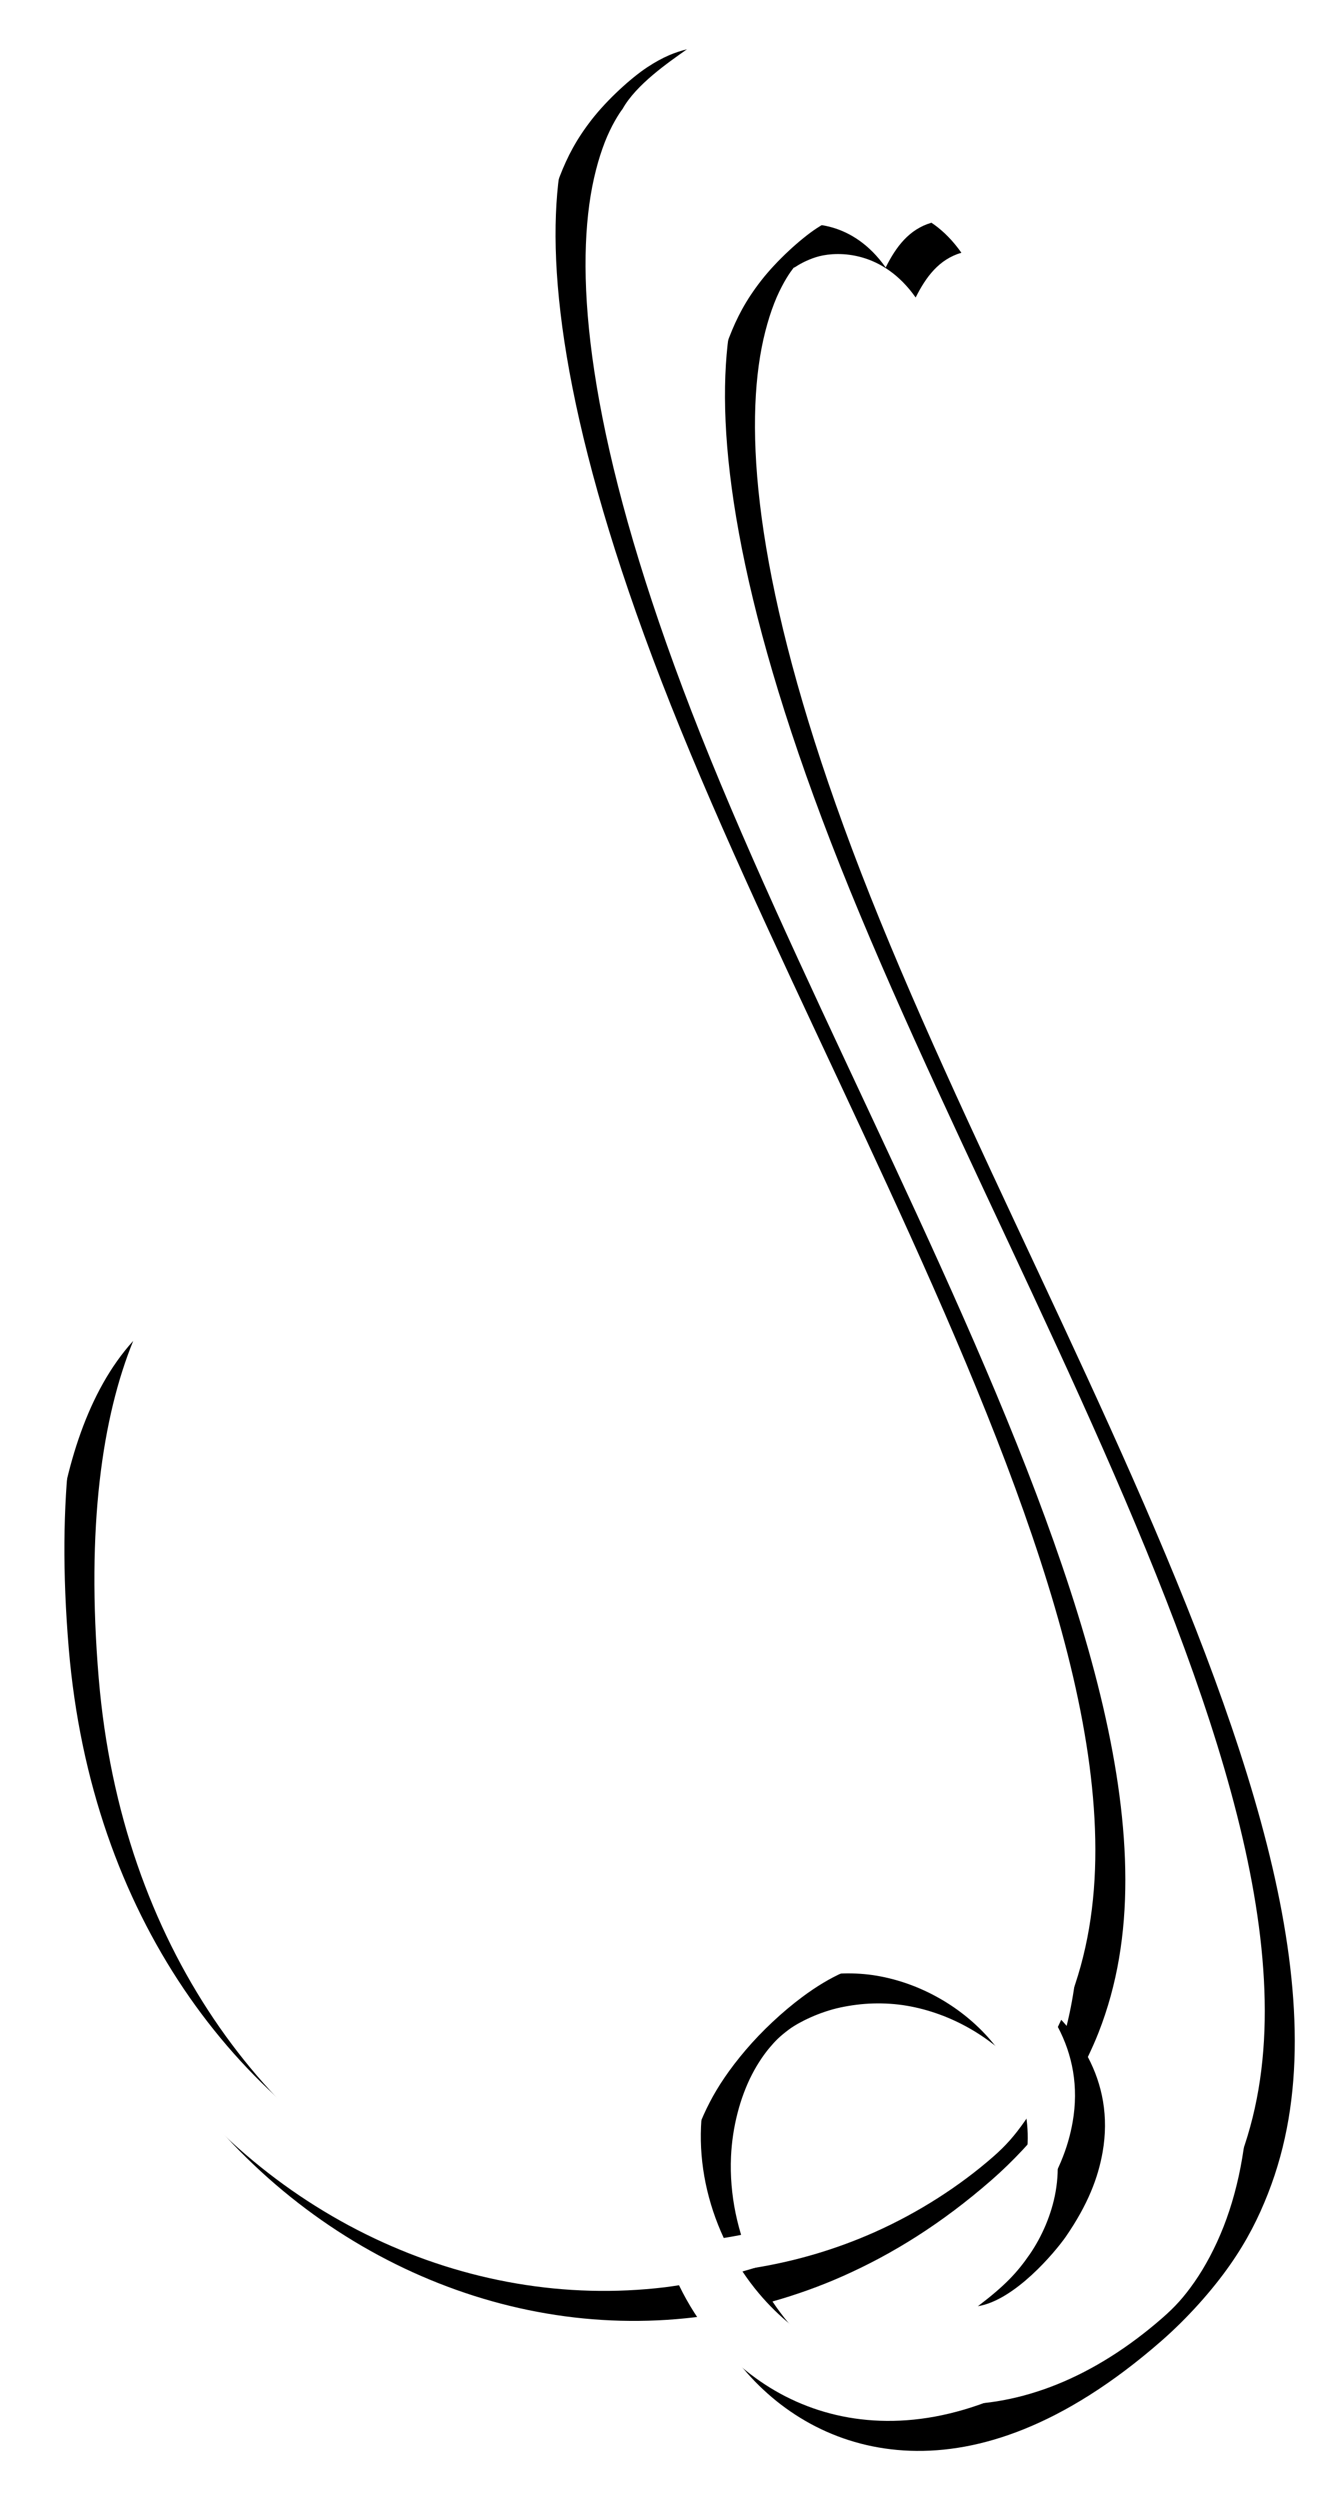 <?xml version="1.0" encoding="UTF-8" standalone="no"?>
<!-- Created with Inkscape (http://www.inkscape.org/) -->

<svg
   width="179.268"
   height="333.317"
   id="svg3011"
   version="1.1"
   inkscape:version="1.1 (c68e22c387, 2021-05-23)"
   sodipodi:docname="ji.shadow.svg"
   viewBox="0 0 168.063 312.485"
   xmlns:inkscape="http://www.inkscape.org/namespaces/inkscape"
   xmlns:sodipodi="http://sodipodi.sourceforge.net/DTD/sodipodi-0.dtd"
   xmlns="http://www.w3.org/2000/svg"
   xmlns:svg="http://www.w3.org/2000/svg"
   xmlns:rdf="http://www.w3.org/1999/02/22-rdf-syntax-ns#"
   xmlns:cc="http://creativecommons.org/ns#"
   xmlns:dc="http://purl.org/dc/elements/1.1/">
  <defs
     id="defs3013">
    <filter
       inkscape:collect="always"
       style="color-interpolation-filters:sRGB"
       id="filter861"
       x="-0.04"
       y="-0.021"
       width="1.079"
       height="1.041">
      <feGaussianBlur
         inkscape:collect="always"
         stdDeviation="2.565"
         id="feGaussianBlur863" />
    </filter>
  </defs>
  <sodipodi:namedview
     id="base"
     pagecolor="#ffffff"
     bordercolor="#666666"
     borderopacity="1.0"
     inkscape:pageopacity="0.0"
     inkscape:pageshadow="2"
     inkscape:zoom="5.5217783"
     inkscape:cx="85.66081"
     inkscape:cy="162.62877"
     inkscape:document-units="px"
     inkscape:current-layer="layer1"
     showgrid="false"
     fit-margin-top="0"
     fit-margin-left="0"
     fit-margin-right="0"
     fit-margin-bottom="0"
     inkscape:window-width="3840"
     inkscape:window-height="2068"
     inkscape:window-x="-12"
     inkscape:window-y="-12"
     inkscape:window-maximized="1"
     inkscape:pagecheckerboard="0" />
  <g
     inkscape:label="Layer 1"
     inkscape:groupmode="layer"
     id="layer1"
     transform="translate(-676.861,-351.298)">
    <path
       style="color:#000000;font-style:normal;font-variant:normal;font-weight:normal;font-stretch:normal;font-size:medium;line-height:normal;font-family:Sans;-inkscape-font-specification:Sans;text-indent:0;text-align:start;text-decoration:none;text-decoration-line:none;letter-spacing:normal;word-spacing:normal;text-transform:none;writing-mode:lr-tb;direction:ltr;baseline-shift:baseline;text-anchor:start;display:inline;overflow:visible;visibility:visible;mix-blend-mode:normal;fill:#000000;fill-opacity:1;stroke:none;stroke-width:2;marker:none;filter:url(#filter861);enable-background:accumulate"
       d="m 762.769,357.453 c -1.441,0.366 -2.93,0.907 -4.969,2.25 -2.039,1.343 -5.005,4.05 -6.938,6.531 -1.932,2.482 -3.037,4.615 -4,7.094 -0.963,2.479 -1.719,5.258 -2.156,8.469 -1.749,12.842 0.909,32.769 12.906,63.812 12.337,31.922 32.254,68.232 44.188,100.781 5.967,16.275 9.948,31.646 9.969,44.969 0.007,4.676 -0.519,9.093 -1.531,13.156 -0.034,-0.04 -0.059,-0.085 -0.094,-0.125 -3.638,-4.223 -8.86,-7.25 -14.562,-8.219 -2.851,-0.485 -5.839,-0.415 -8.812,0.219 -2.974,0.634 -5.884,1.74 -9.625,4.531 -2.444,1.823 -4.991,4.198 -7.031,6.594 -2.041,2.395 -3.479,4.554 -4.531,6.594 -2.105,4.08 -3.015,7.958 -3.188,11.844 -0.144,3.246 0.28,6.469 1.156,9.562 -10.433,0.386 -21.01,-1.832 -30.719,-6.438 -22.636,-10.738 -40.806,-34.46 -43.625,-68 -1.593,-18.95 0.462,-32.743 4.312,-42.188 -11.533,12.741 -10.893,38.009 -10.156,47.469 2.847,33.874 21.202,57.608 44.031,68.438 11.414,5.415 23.942,7.622 36.375,6.125 0.588,-0.071 1.163,-0.163 1.75,-0.25 1.151,2.376 2.575,4.631 4.281,6.656 4.977,5.909 12.179,9.973 20.875,10.281 4.348,0.154 9.122,-0.631 14.281,-2.719 5.159,-2.088 10.885,-5.55 17.125,-11 3.308,-2.889 6.382,-6.358 8.562,-9.469 2.181,-3.111 3.606,-5.972 4.781,-8.969 2.35,-5.994 3.354,-12.338 3.344,-19.125 -0.021,-13.574 -4.051,-28.907 -10.031,-45.219 -11.961,-32.623 -31.907,-68.924 -44.219,-100.781 -11.975,-30.985 -14.458,-51.029 -12.781,-63.344 0.419,-3.079 1.135,-5.715 1.938,-7.781 0.803,-2.066 1.797,-3.614 2.219,-4.156 0.422,-0.542 -0.019,-0.086 0.562,-0.469 0.582,-0.383 1.718,-0.964 2.844,-1.25 2.403,-0.611 7.941,-0.695 12.062,5.156 1.294,-2.588 2.926,-4.777 5.719,-5.594 -4.245,-6.027 -9.785,-6.154 -13.094,-5.312 -1.441,0.366 -2.961,0.907 -5,2.25 -2.039,1.343 -5.005,4.05 -6.938,6.531 -1.932,2.482 -3.037,4.615 -4,7.094 -0.963,2.479 -1.719,5.258 -2.156,8.469 -1.749,12.842 0.909,32.769 12.906,63.812 12.337,31.922 32.254,68.232 44.188,100.781 5.967,16.275 9.948,31.646 9.969,44.969 0.011,6.661 -1.024,12.847 -3.094,18.125 -1.035,2.639 -2.334,5.051 -3.656,6.938 -1.322,1.886 -2.39,3.062 -4,4.469 -4.179,3.65 -8.603,6.451 -13.125,8.281 -4.522,1.83 -9.045,2.648 -13.219,2.5 -8.347,-0.296 -15.447,-4.281 -20.344,-10.094 -0.739,-0.877 -1.427,-1.796 -2.062,-2.75 2.954,-0.836 5.913,-1.884 8.844,-3.188 6.132,-2.727 12.284,-6.516 18.562,-12 2.671,-2.333 5.166,-5.032 7.188,-7.625 1.032,2.841 1.368,5.94 0.812,9.094 -0.495,2.812 -1.697,5.594 -3.25,7.844 -1.553,2.25 -3.069,3.891 -6.469,6.469 4.646,-0.768 9.641,-6.767 10.969,-8.656 2.813,-4.075 4.069,-7.44 4.625,-10.594 0.785,-4.459 -0.02,-8.456 -1.844,-11.906 0.488,-1.022 0.938,-2.028 1.344,-3.062 2.35,-5.994 3.354,-12.338 3.344,-19.125 -0.021,-13.574 -4.051,-28.907 -10.031,-45.219 -11.961,-32.623 -31.907,-68.924 -44.219,-100.781 -11.975,-30.985 -14.458,-51.029 -12.781,-63.344 0.419,-3.079 1.135,-5.715 1.937,-7.781 0.803,-2.066 1.797,-3.614 2.219,-4.156 1.722,-3.07 5.685,-5.784 8.062,-7.469 z m 23.281,244.25 c 1.398,-0.038 2.813,0.048 4.188,0.281 5.499,0.934 10.664,3.905 14.219,8.031 0.904,1.05 1.709,2.204 2.375,3.406 -0.595,1.085 -1.19,2.081 -1.812,2.969 -1.322,1.886 -2.39,3.093 -4,4.5 -4.14,3.616 -9.267,6.94 -14.812,9.406 -4.813,2.14 -9.889,3.637 -15.094,4.469 -2.038,-4.39 -3.053,-9.194 -2.844,-13.906 0.164,-3.689 1.124,-7.371 2.625,-10.281 0.751,-1.455 1.591,-2.633 2.25,-3.406 0.659,-0.773 1.17,-1.319 2.375,-2.219 1.222,-0.912 3.799,-2.188 6.438,-2.75 1.319,-0.281 2.696,-0.462 4.094,-0.5 z"
       id="path841"
       inkscape:connector-curvature="0"
       sodipodi:nodetypes="cssccsssccsssssscssccsccsssssssssssccsccsssssssssssssscsscssccscsssscsccssscssscsscsss"
       inkscape:export-filename="F:\jigram.png"
       inkscape:export-xdpi="360"
       inkscape:export-ydpi="360" />
    <path
       style="color:#000000;font-style:normal;font-variant:normal;font-weight:normal;font-stretch:normal;font-size:medium;line-height:normal;font-family:Sans;-inkscape-font-specification:Sans;text-indent:0;text-align:start;text-decoration:none;text-decoration-line:none;letter-spacing:normal;word-spacing:normal;text-transform:none;writing-mode:lr-tb;direction:ltr;baseline-shift:baseline;text-anchor:start;display:inline;overflow:visible;visibility:visible;fill:#ffffff;fill-opacity:1;stroke:none;stroke-width:2;marker:none;enable-background:accumulate"
       d="m 759.019,353.703 c -1.441,0.366 -2.93,0.907 -4.969,2.25 -2.039,1.343 -5.005,4.05 -6.938,6.531 -1.932,2.482 -3.037,4.615 -4,7.094 -0.963,2.479 -1.719,5.258 -2.156,8.469 -1.749,12.842 0.909,32.769 12.906,63.812 12.337,31.922 32.254,68.232 44.188,100.781 5.967,16.275 9.948,31.646 9.969,44.969 0.007,4.676 -0.519,9.093 -1.531,13.156 -0.034,-0.04 -0.059,-0.085 -0.094,-0.125 -3.638,-4.223 -8.86,-7.25 -14.562,-8.219 -2.851,-0.485 -5.839,-0.415 -8.812,0.219 -2.974,0.634 -5.884,1.74 -9.625,4.531 -2.444,1.823 -4.991,4.198 -7.031,6.594 -2.041,2.395 -3.479,4.554 -4.531,6.594 -2.105,4.08 -3.015,7.958 -3.188,11.844 -0.144,3.246 0.28,6.469 1.156,9.562 -10.433,0.386 -21.01,-1.832 -30.719,-6.438 -22.636,-10.738 -40.806,-34.46 -43.625,-68 -1.593,-18.95 0.462,-32.743 4.312,-42.188 -11.533,12.741 -10.893,38.009 -10.156,47.469 2.847,33.874 21.202,57.608 44.031,68.438 11.414,5.415 23.942,7.622 36.375,6.125 0.588,-0.071 1.163,-0.163 1.75,-0.25 1.151,2.376 2.575,4.631 4.281,6.656 4.977,5.909 12.179,9.973 20.875,10.281 4.348,0.154 9.122,-0.631 14.281,-2.719 5.159,-2.088 10.885,-5.55 17.125,-11 3.308,-2.889 6.382,-6.358 8.562,-9.469 2.181,-3.111 3.606,-5.972 4.781,-8.969 2.35,-5.994 3.354,-12.338 3.344,-19.125 -0.021,-13.574 -4.051,-28.907 -10.031,-45.219 -11.961,-32.623 -31.907,-68.924 -44.219,-100.781 -11.975,-30.985 -14.458,-51.029 -12.781,-63.344 0.419,-3.079 1.135,-5.715 1.938,-7.781 0.803,-2.066 1.797,-3.614 2.219,-4.156 0.422,-0.542 -0.019,-0.086 0.562,-0.469 0.582,-0.383 1.718,-0.964 2.844,-1.25 2.403,-0.611 7.941,-0.695 12.062,5.156 1.294,-2.588 2.926,-4.777 5.719,-5.594 -4.245,-6.027 -9.785,-6.154 -13.094,-5.312 -1.441,0.366 -2.961,0.907 -5,2.25 -2.039,1.343 -5.005,4.05 -6.938,6.531 -1.932,2.482 -3.037,4.615 -4,7.094 -0.963,2.479 -1.719,5.258 -2.156,8.469 -1.749,12.842 0.909,32.769 12.906,63.812 12.337,31.922 32.254,68.232 44.188,100.781 5.967,16.275 9.948,31.646 9.969,44.969 0.011,6.661 -1.024,12.847 -3.094,18.125 -1.035,2.639 -2.334,5.051 -3.656,6.938 -1.322,1.886 -2.39,3.062 -4,4.469 -4.179,3.65 -8.603,6.451 -13.125,8.281 -4.522,1.83 -9.045,2.648 -13.219,2.5 -8.347,-0.296 -15.447,-4.281 -20.344,-10.094 -0.739,-0.877 -1.427,-1.796 -2.062,-2.75 2.954,-0.836 5.913,-1.884 8.844,-3.188 6.132,-2.727 12.284,-6.516 18.562,-12 2.671,-2.333 5.166,-5.032 7.188,-7.625 1.032,2.841 1.368,5.94 0.812,9.094 -0.495,2.812 -1.697,5.594 -3.25,7.844 -1.553,2.25 -3.069,3.891 -6.469,6.469 4.646,-0.768 9.641,-6.767 10.969,-8.656 2.813,-4.075 4.069,-7.44 4.625,-10.594 0.785,-4.459 -0.02,-8.456 -1.844,-11.906 0.488,-1.022 0.938,-2.028 1.344,-3.062 2.35,-5.994 3.354,-12.338 3.344,-19.125 -0.021,-13.574 -4.051,-28.907 -10.031,-45.219 -11.961,-32.623 -31.907,-68.924 -44.219,-100.781 -11.975,-30.985 -14.458,-51.029 -12.781,-63.344 0.419,-3.079 1.135,-5.715 1.937,-7.781 0.803,-2.066 1.797,-3.614 2.219,-4.156 1.722,-3.07 5.685,-5.784 8.062,-7.469 z m 23.281,244.25 c 1.398,-0.038 2.813,0.048 4.188,0.281 5.499,0.934 10.664,3.905 14.219,8.031 0.904,1.05 1.709,2.204 2.375,3.406 -0.595,1.085 -1.19,2.081 -1.812,2.969 -1.322,1.886 -2.39,3.093 -4,4.5 -4.14,3.616 -9.267,6.94 -14.812,9.406 -4.813,2.14 -9.889,3.637 -15.094,4.469 -2.038,-4.39 -3.053,-9.194 -2.844,-13.906 0.164,-3.689 1.124,-7.371 2.625,-10.281 0.751,-1.455 1.591,-2.633 2.25,-3.406 0.659,-0.773 1.17,-1.319 2.375,-2.219 1.222,-0.912 3.799,-2.188 6.438,-2.75 1.319,-0.281 2.696,-0.462 4.094,-0.5 z"
       id="path4072"
       inkscape:connector-curvature="0"
       sodipodi:nodetypes="cssccsssccsssssscssccsccsssssssssssccsccsssssssssssssscsscssccscsssscsccssscssscsscsss"
       inkscape:export-filename="F:\jigram.png"
       inkscape:export-xdpi="360"
       inkscape:export-ydpi="360" />
  </g>
</svg>
